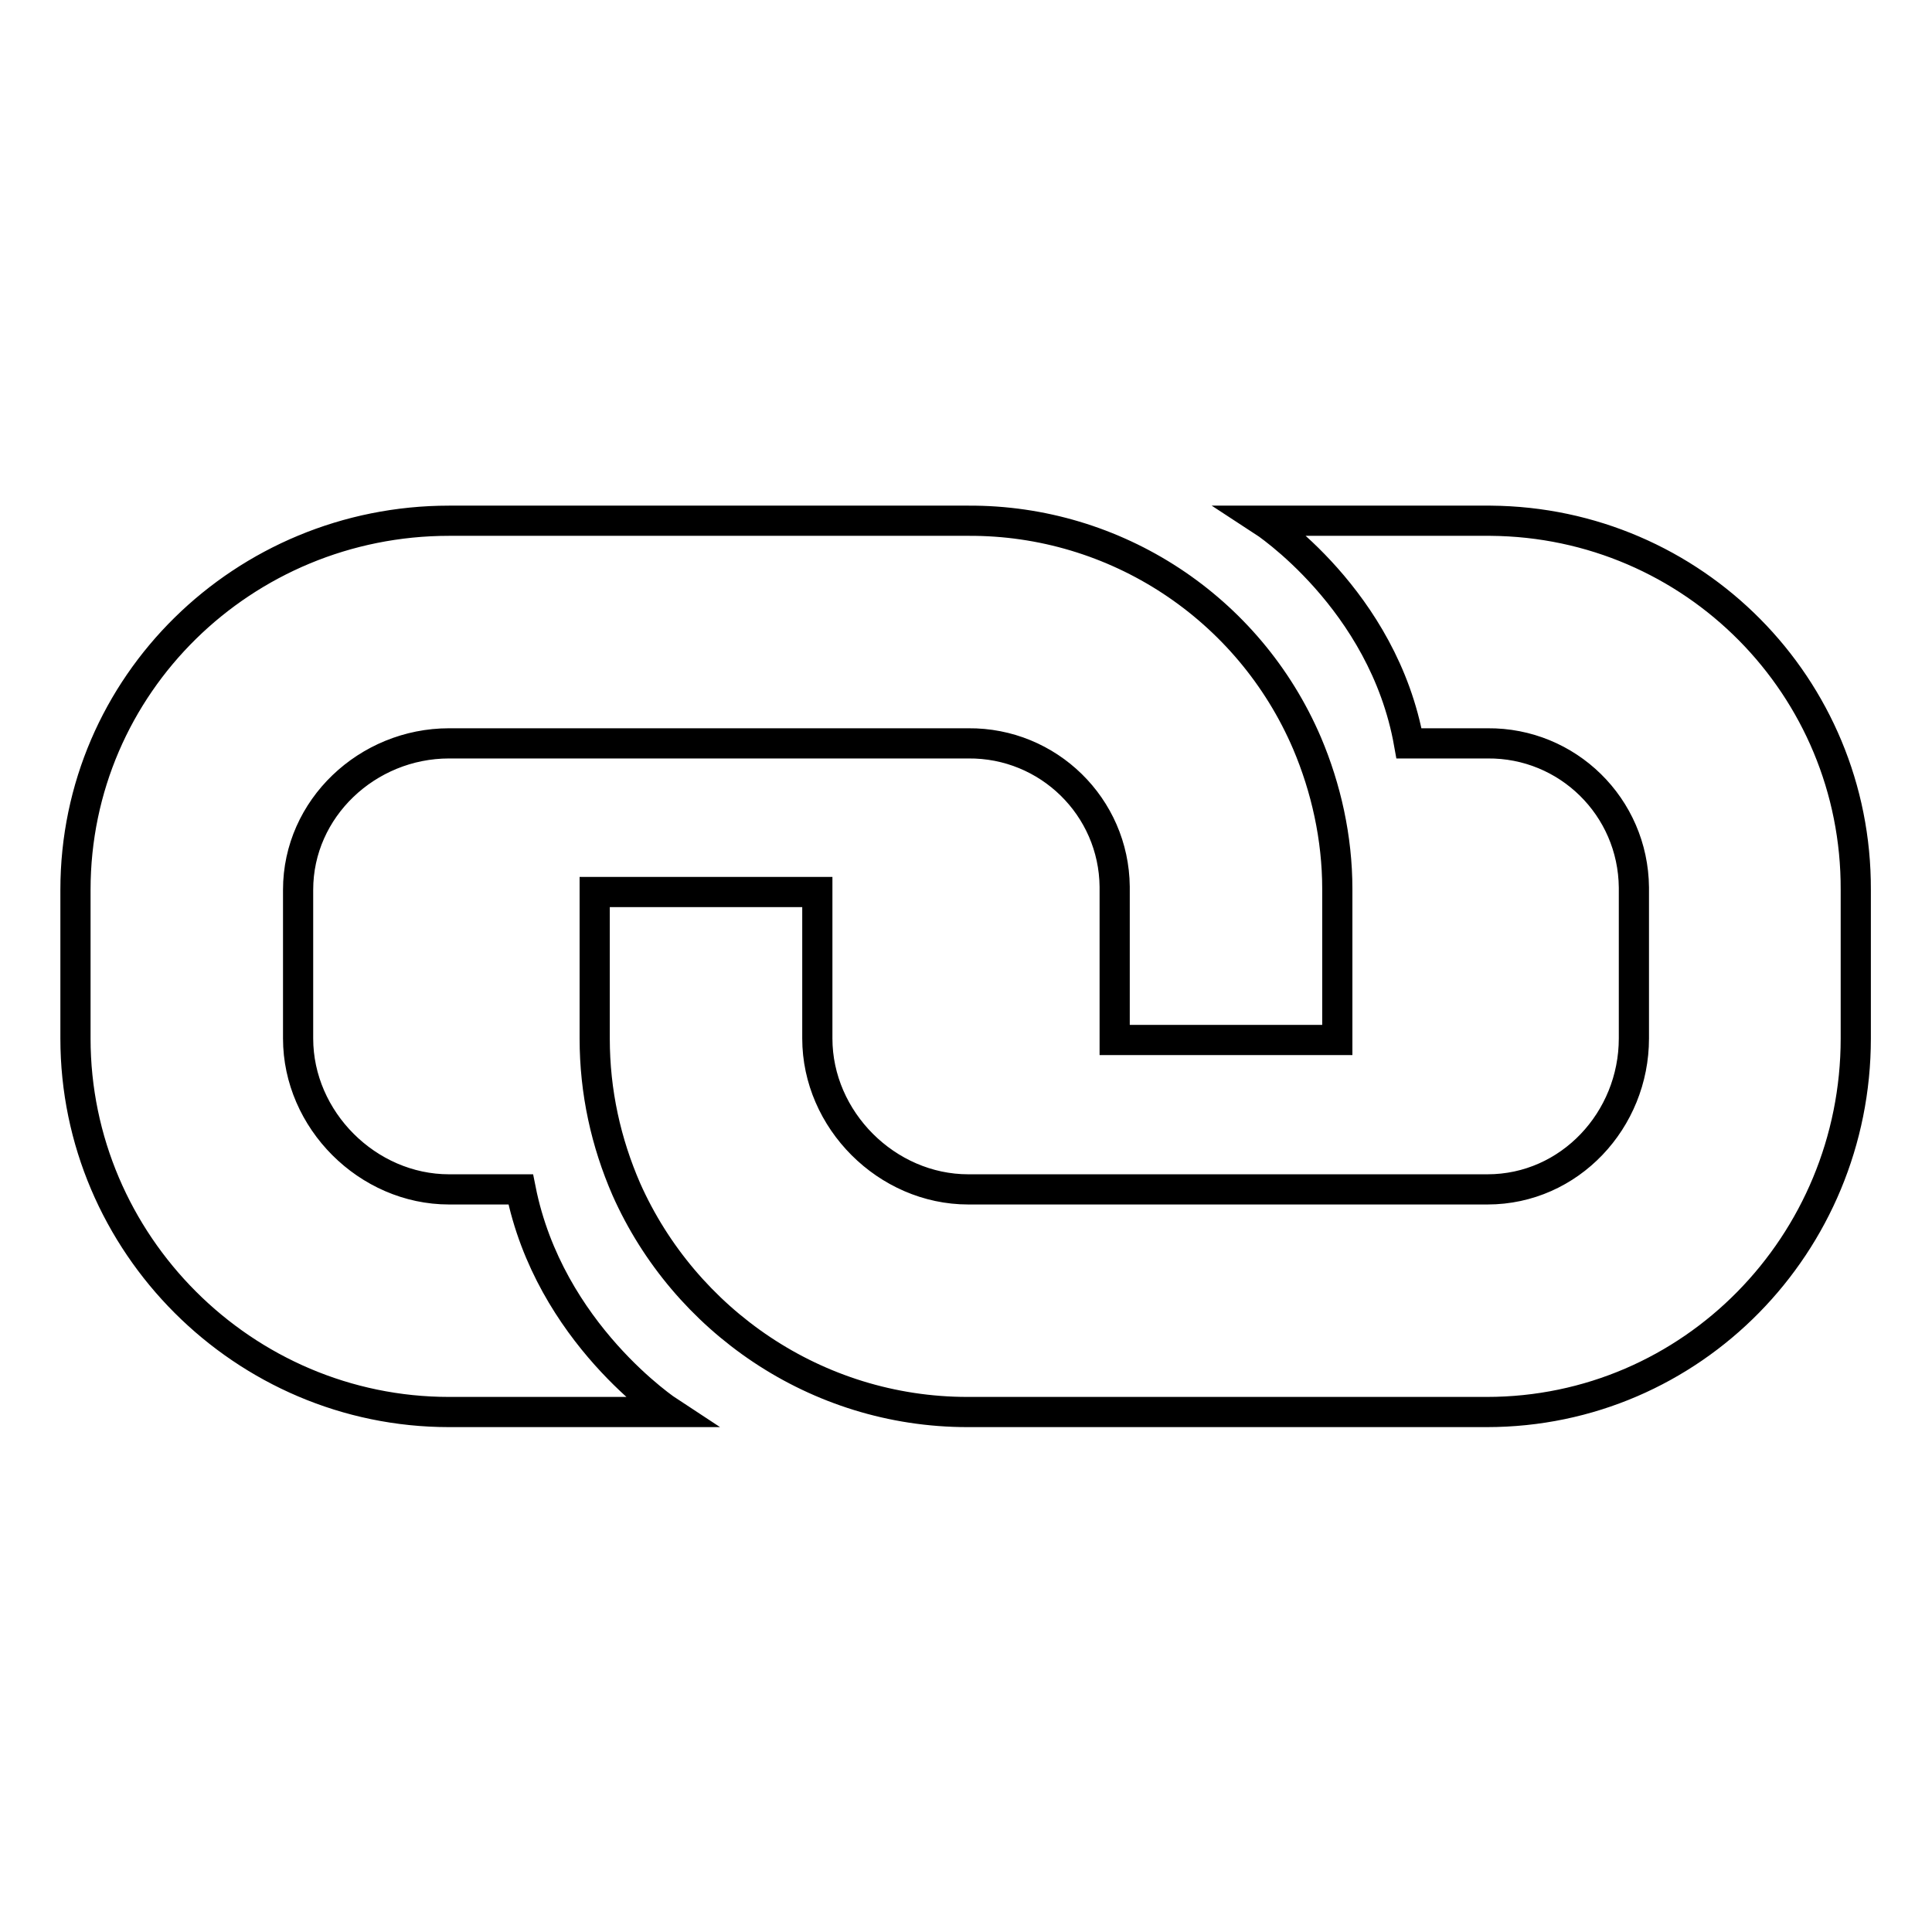 <?xml version="1.0" encoding="utf-8"?>
<!-- Svg Vector Icons : http://www.onlinewebfonts.com/icon -->
<!DOCTYPE svg PUBLIC "-//W3C//DTD SVG 1.1//EN" "http://www.w3.org/Graphics/SVG/1.1/DTD/svg11.dtd">
<svg version="1.1" xmlns="http://www.w3.org/2000/svg" xmlns:xlink="http://www.w3.org/1999/xlink" x="0px" y="0px" viewBox="0 0 256 256" enable-background="new 0 0 256 256" xml:space="preserve">
<g> <path stroke-width="4" fill-opacity="0" stroke="#000000"  d="M197.1,69h-29.8c0,0,16,10.4,19.4,29.5h10.4c10.6-0.1,19.3,8.4,19.4,19.1c0,0.1,0,0.2,0,0.3v19.7 c0,10.8-8.5,20-19.4,20h-68.8c-10.8,0-20-9.2-20-20v-19.4H78.8v19.4c0,7.1,1.5,13.8,4.2,20c7.7,17.3,25.1,29.5,45.2,29.5h68.8 c27.2,0,48.9-22.3,48.9-49.5v-19.7c0.1-26.9-21.5-48.7-48.4-48.9C197.4,69,197.3,69,197.1,69z M173.2,98.5 c-7.7-18-25.4-29.6-44.9-29.5H59.5C32.3,69,10,90.7,10,117.9v19.7c0,27.2,22.3,49.5,49.5,49.5h29.2c0,0-15.9-10.4-19.7-29.5h-9.5 c-10.8,0-20-9.2-20-20v-19.7c0-10.8,9.2-19.4,20-19.4h68.8c10.6-0.1,19.3,8.4,19.4,19c0,0.1,0,0.2,0,0.3v20h29.5v-20 C177.2,111,175.7,104.4,173.2,98.5L173.2,98.5z"/></g>
</svg>